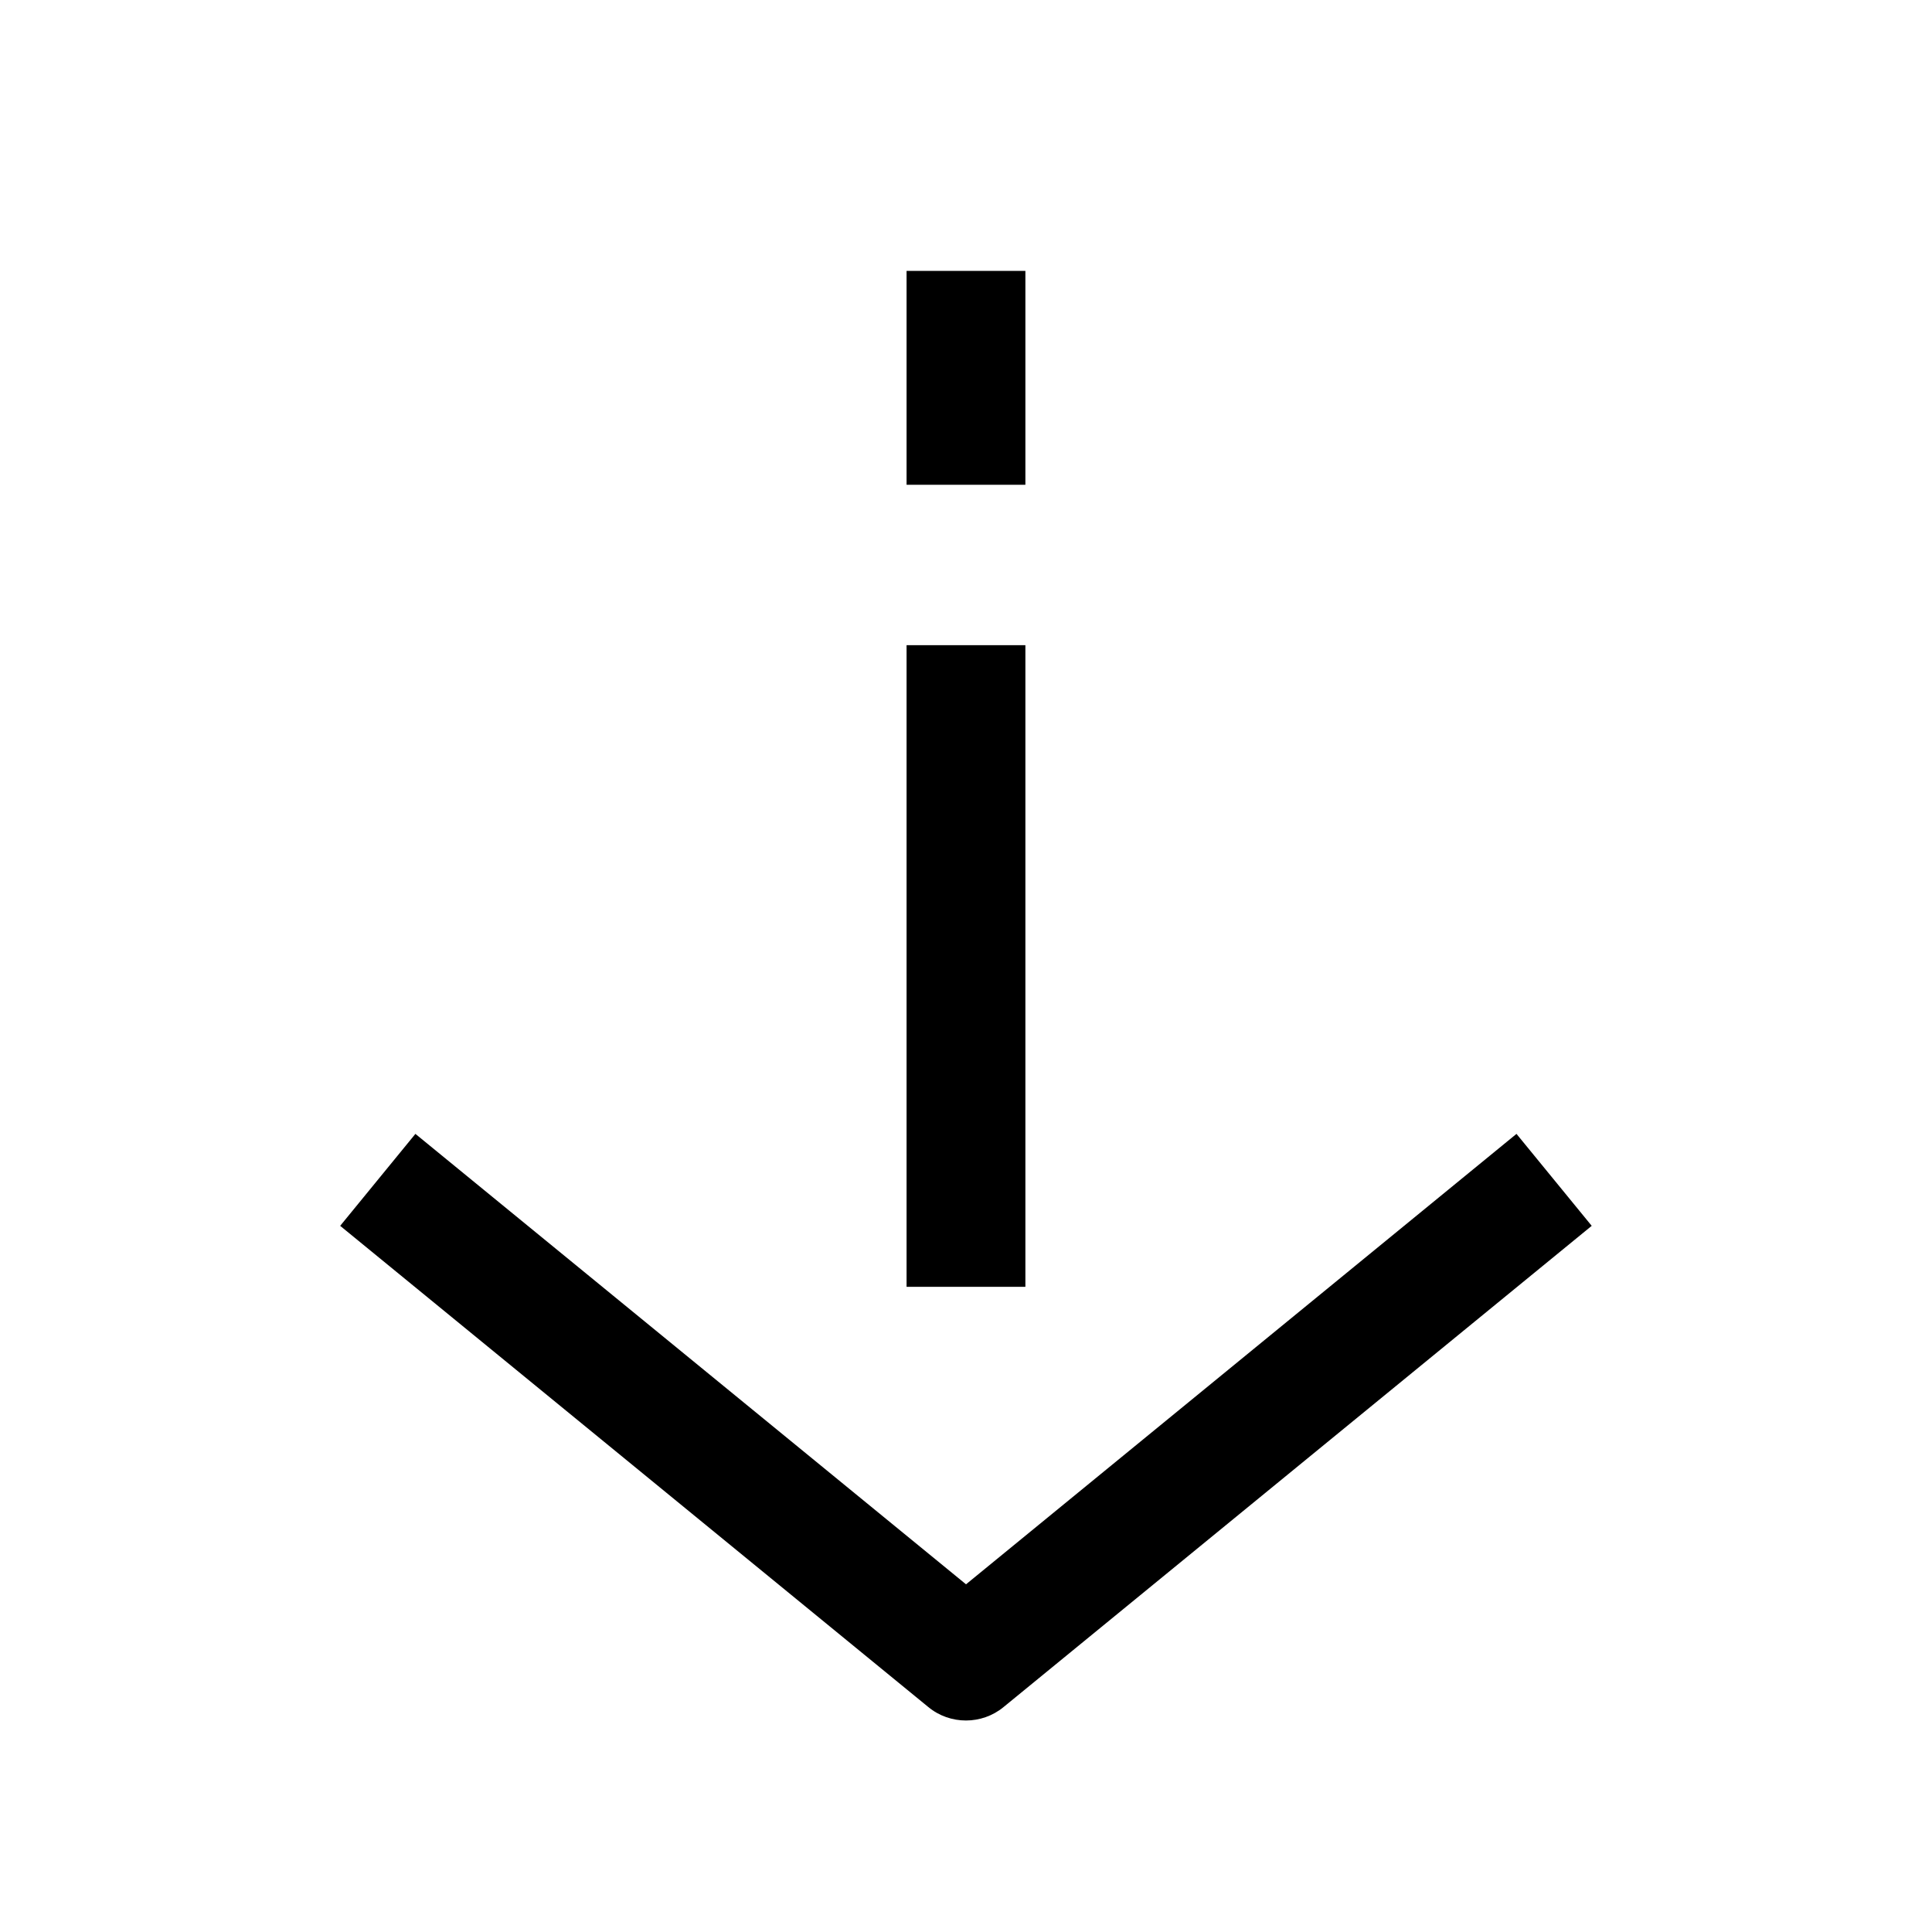 <?xml version="1.0" encoding="UTF-8"?>
<!-- The Best Svg Icon site in the world: iconSvg.co, Visit us! https://iconsvg.co -->
<svg fill="#000000" width="800px" height="800px" version="1.1" viewBox="144 144 512 512" xmlns="http://www.w3.org/2000/svg">
 <g>
  <path d="m234.15 468.86 155.87 127.53c2.894 2.391 6.453 3.559 9.98 3.559s7.086-1.195 9.949-3.559l155.87-127.53-19.934-24.371-145.88 119.37-145.92-119.37z"/>
  <path d="m384.25 215.79h31.488v56.68h-31.488z"/>
  <path d="m384.25 314.98h31.488v170.04h-31.488z"/>
 </g>
</svg>